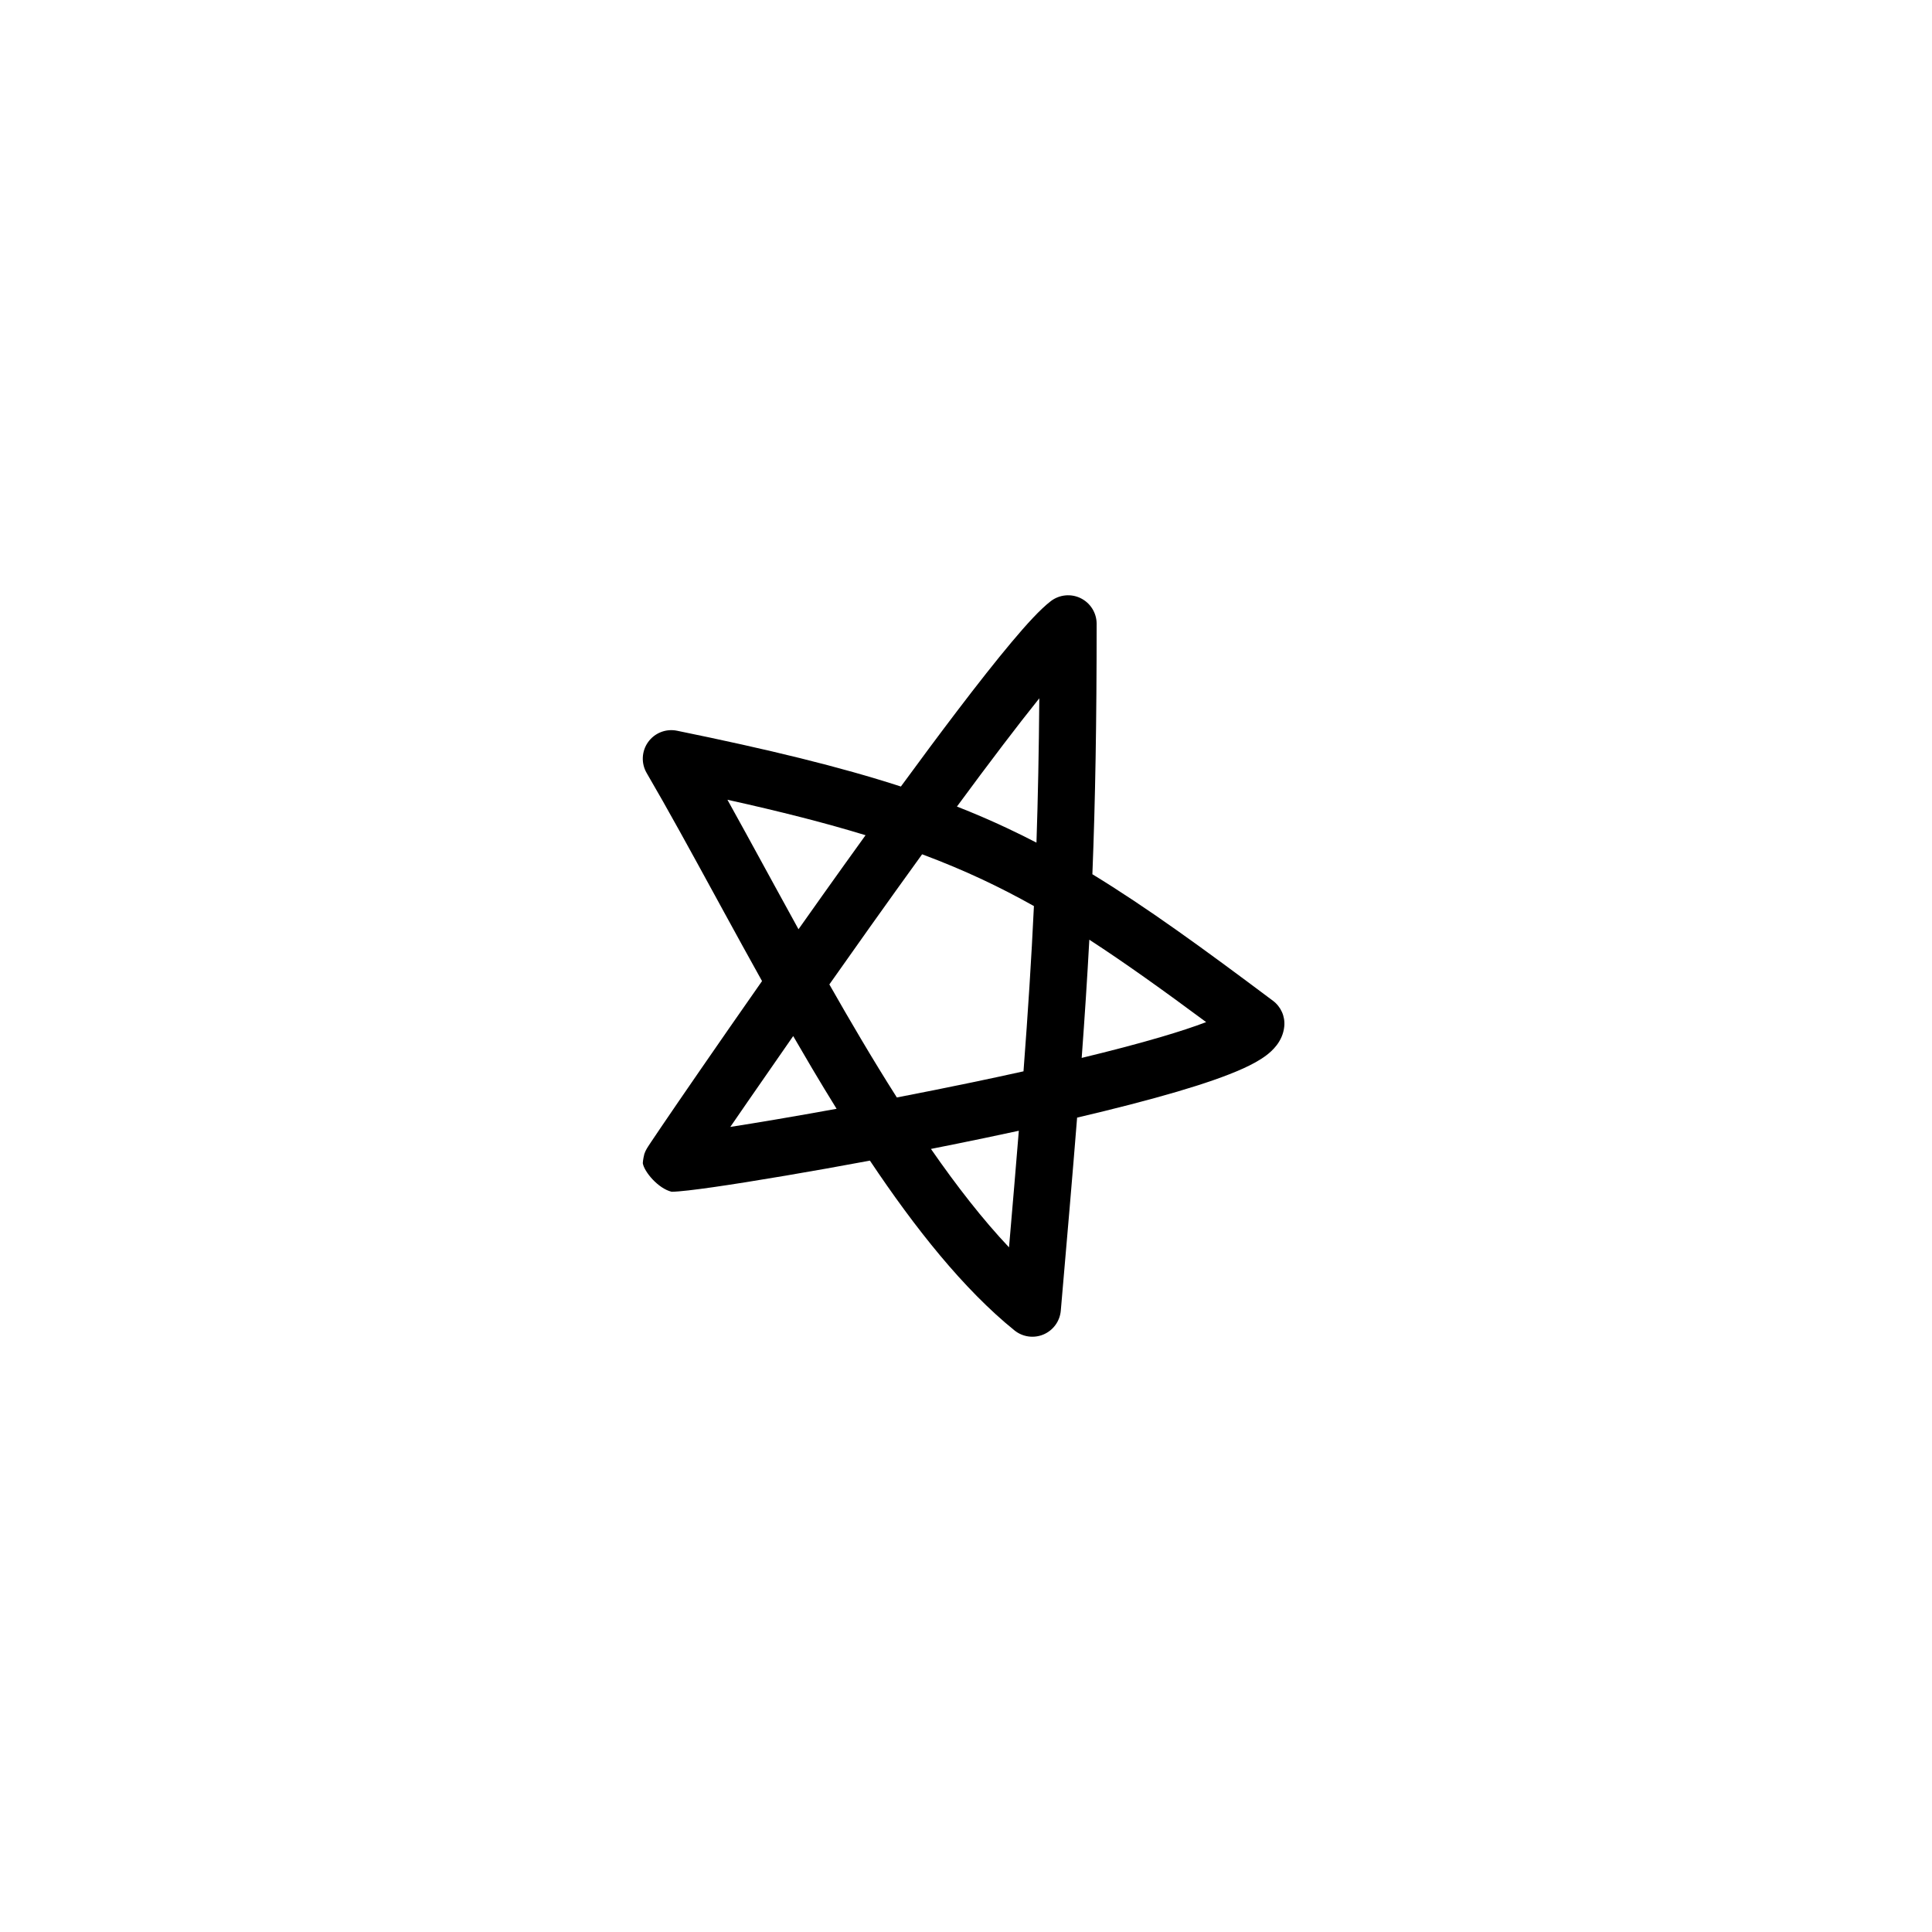<?xml version="1.0" encoding="UTF-8"?>
<!-- Uploaded to: ICON Repo, www.svgrepo.com, Generator: ICON Repo Mixer Tools -->
<svg fill="#000000" width="800px" height="800px" version="1.1" viewBox="144 144 512 512" xmlns="http://www.w3.org/2000/svg">
 <path d="m430.41 302.54c2.578 1.273 4.211 3.902 4.211 6.777 0 25.961-0.344 46.598-1.129 66.367 14.402 8.781 29.258 19.594 47.863 33.535 2.113 1.582 3.246 4.148 2.992 6.773-0.398 4.144-3.41 6.656-4.754 7.676-1.754 1.332-3.922 2.481-6.141 3.488-4.496 2.043-10.578 4.113-17.504 6.152-7.703 2.269-16.781 4.59-26.504 6.871-1.195 14.996-2.629 31.633-4.324 51.164-0.242 2.781-2 5.203-4.574 6.301-2.57 1.094-5.535 0.676-7.707-1.078-13.43-10.859-26.277-26.992-38.301-44.988-7.961 1.484-15.516 2.828-22.285 3.973-7.535 1.281-14.129 2.328-19.238 3.059-4.883 0.695-8.934 1.191-11.02 1.219-3.562-0.844-7.309-5.32-7.648-7.582 0.051-0.848 0.293-2.07 0.414-2.449 0.184-0.531 0.391-0.93 0.434-1.008l0.004-0.008c0.125-0.242 0.242-0.438 0.277-0.5 0.102-0.168 0.211-0.34 0.301-0.477 0.191-0.301 0.461-0.707 0.785-1.195 0.656-0.984 1.621-2.414 2.844-4.215 2.453-3.613 5.988-8.777 10.285-15.004 4.652-6.746 10.207-14.754 16.258-23.395-3.434-6.156-6.785-12.266-10.043-18.223-0.797-1.461-1.59-2.914-2.379-4.356-6.461-11.824-12.508-22.898-18.148-32.551-1.504-2.574-1.352-5.793 0.383-8.215 1.738-2.422 4.738-3.598 7.656-3 24.246 4.957 43.125 9.535 59.328 14.789 5.234-7.156 10.305-13.973 14.988-20.129 5.356-7.035 10.254-13.258 14.355-18.145 3.93-4.688 7.598-8.719 10.379-10.852 2.281-1.746 5.363-2.051 7.941-0.777zm-57.031 62.801c-10.543-3.227-22.465-6.266-36.602-9.398 3.246 5.84 6.59 11.957 10.012 18.223 0.789 1.445 1.582 2.902 2.383 4.359 2.113 3.875 4.262 7.793 6.438 11.734 2.144-3.035 4.316-6.106 6.508-9.188 3.727-5.238 7.508-10.523 11.262-15.73zm-9.59 39.543c3.461-4.914 7.031-9.965 10.648-15.055 4.621-6.5 9.312-13.047 13.934-19.434 5.621 2.094 10.891 4.305 15.992 6.695 4.621 2.168 9.125 4.492 13.637 7.027-0.668 14.105-1.574 28.137-2.762 43.797-4.383 0.973-8.859 1.934-13.367 2.875-6.754 1.41-13.555 2.769-20.195 4.051-3.18-4.996-6.332-10.152-9.457-15.422-2.852-4.797-5.66-9.66-8.43-14.535zm-9.582 13.684c-4.434 6.356-8.516 12.25-12.074 17.406-1.652 2.391-3.188 4.625-4.594 6.672 3.633-0.566 7.731-1.238 12.188-1.992 4.949-0.84 10.328-1.785 15.98-2.812-2.195-3.539-4.359-7.117-6.488-10.703-1.684-2.844-3.356-5.703-5.012-8.57zm36.504 29.91c6.828 9.844 13.738 18.719 20.691 26.082 0.965-11.195 1.828-21.391 2.598-30.898-2.996 0.648-6.016 1.293-9.039 1.922-4.754 0.992-9.527 1.961-14.25 2.894zm39.949-24.121c7.723-1.867 14.863-3.734 21.02-5.547 4.742-1.395 8.766-2.719 11.965-3.941-11.629-8.621-21.598-15.758-30.961-21.836-0.547 10.121-1.215 20.359-2.023 31.324zm40.035-12.934c0.008 0-0.035 0.051-0.16 0.145 0.094-0.098 0.152-0.145 0.16-0.145zm-52.02-44.117c-2.606-1.348-5.227-2.648-7.894-3.898-4.273-2.004-8.641-3.883-13.18-5.664 4.242-5.762 8.332-11.25 12.16-16.273 3.492-4.59 6.746-8.77 9.668-12.414-0.113 13.902-0.355 26.332-0.754 38.25z" fill-rule="evenodd"/>
</svg>